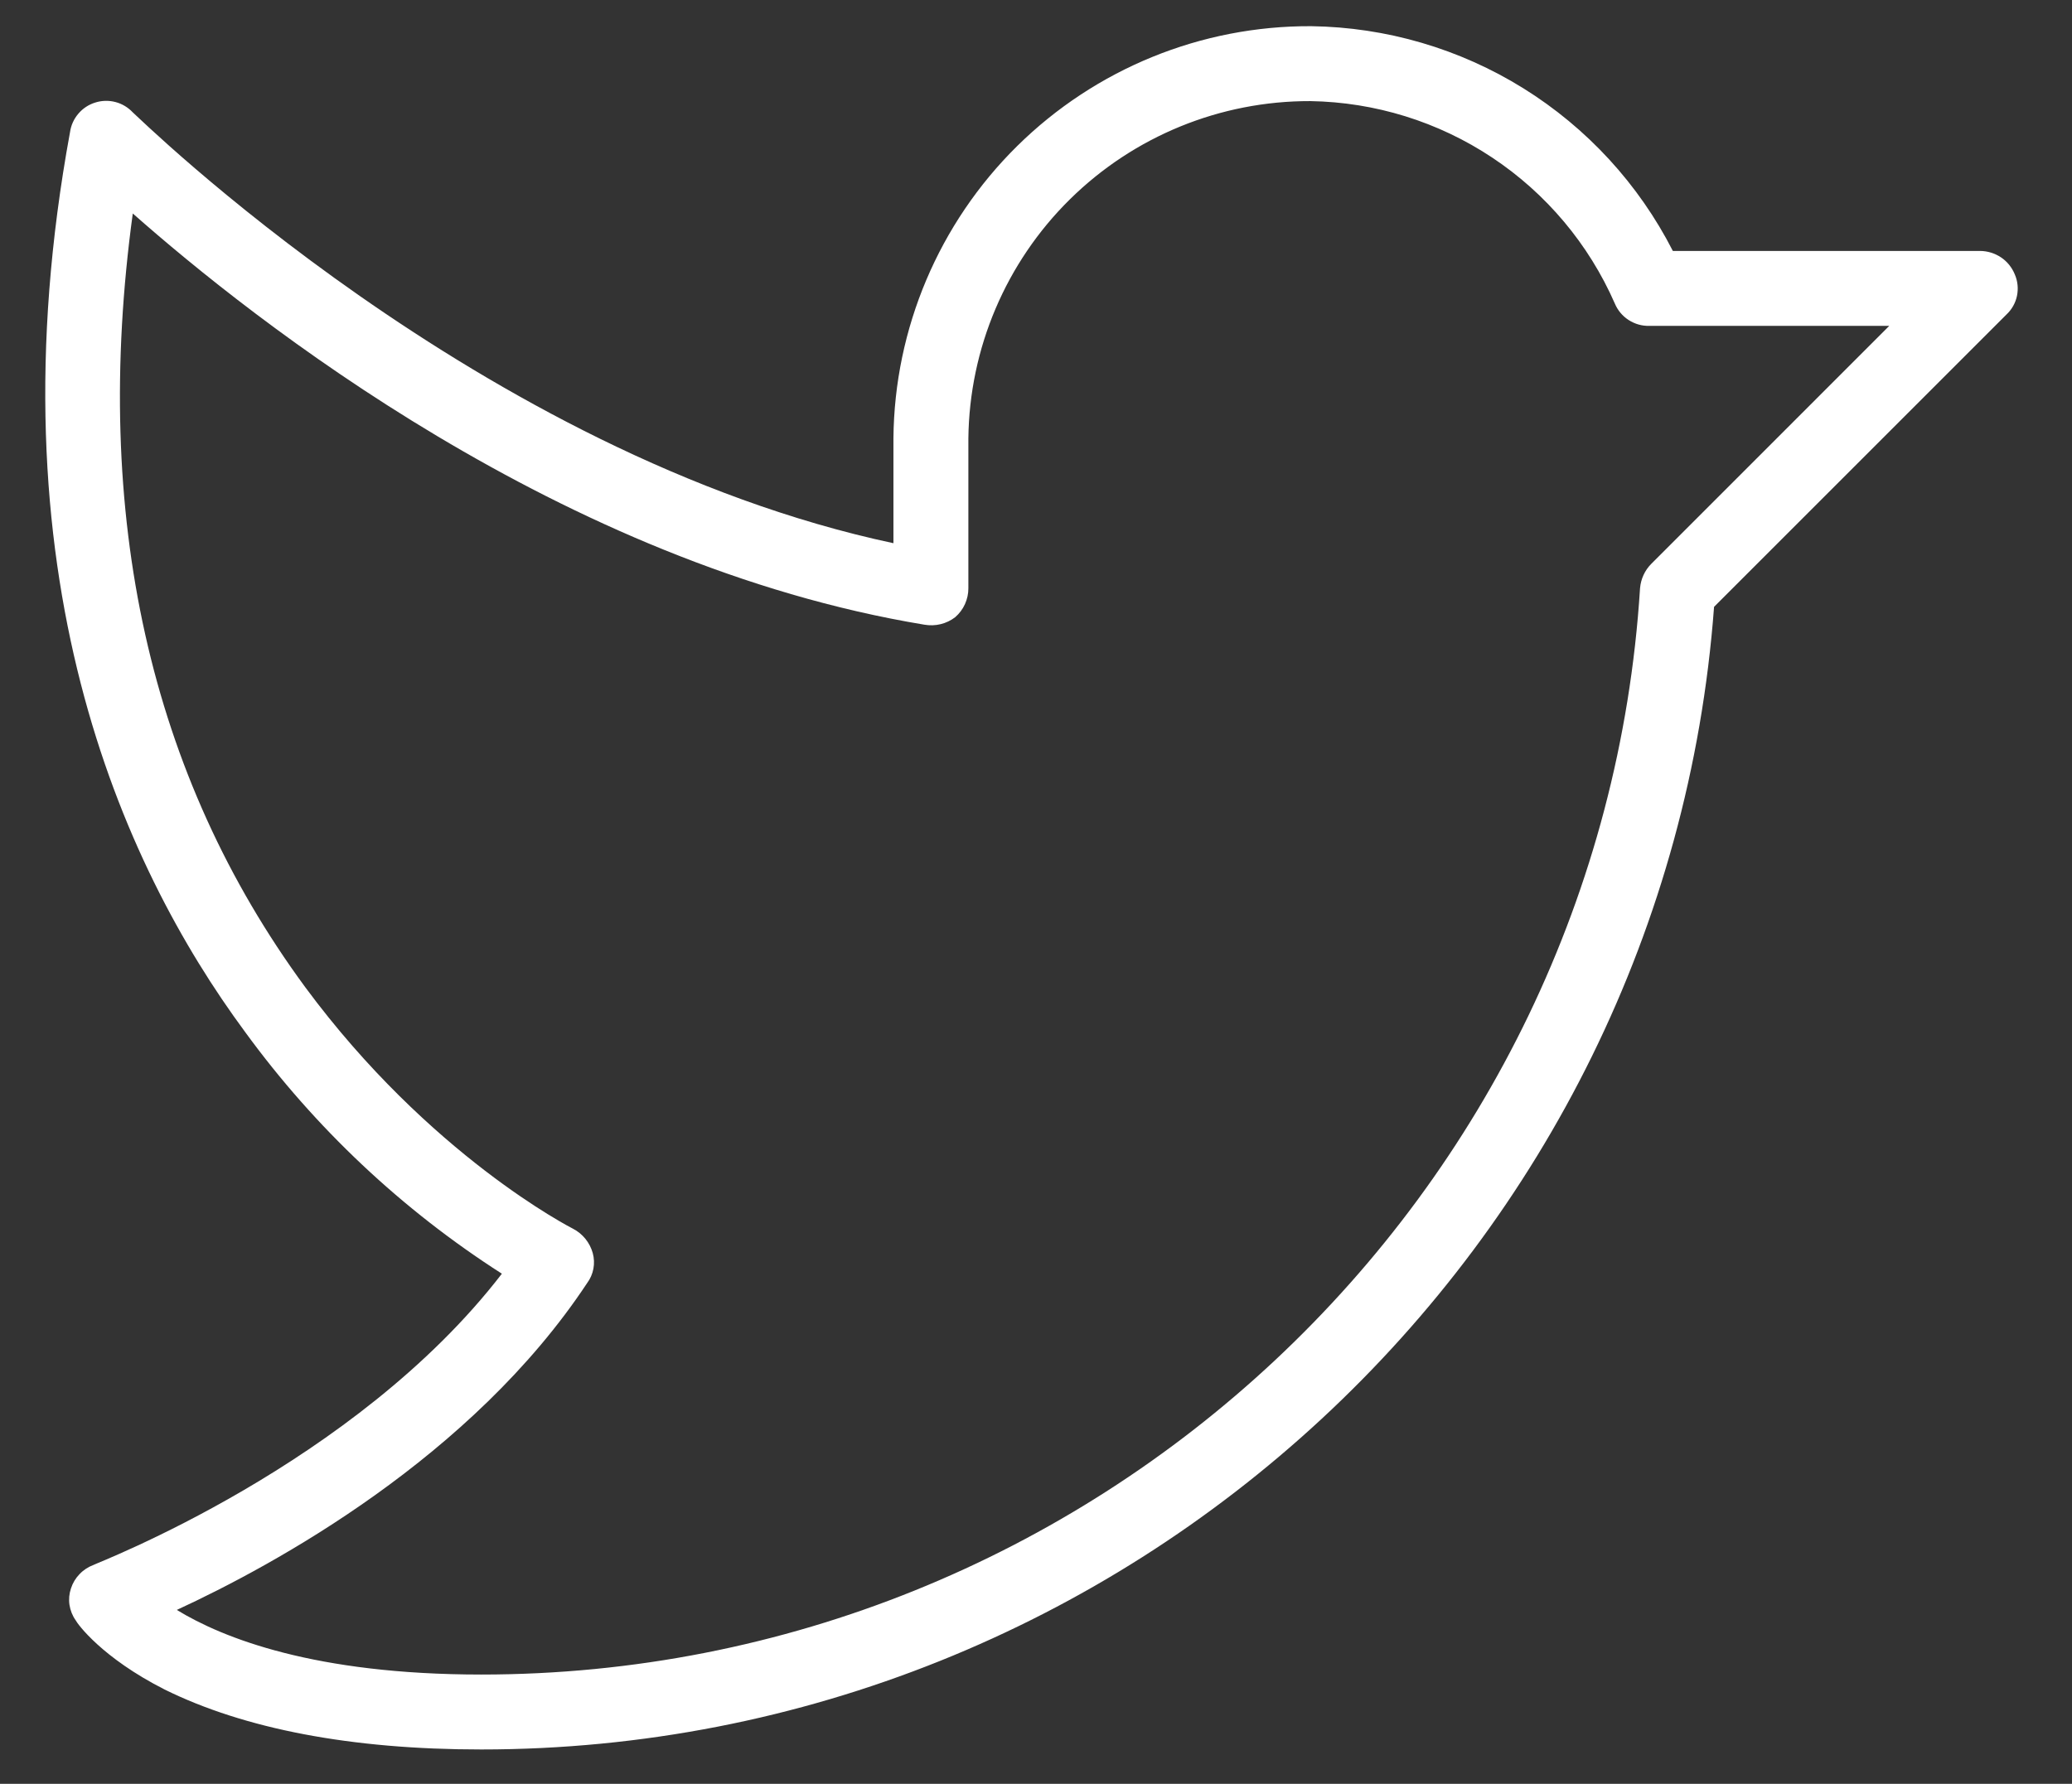 <svg width="36" height="31" viewBox="0 0 36 31" fill="none" xmlns="http://www.w3.org/2000/svg">
<rect x="0" y="0" width="36" height="31" fill="#333333" stroke="none"/>
<path d="M35.006 4.768C34.957 4.648 34.874 4.545 34.767 4.473C34.659 4.401 34.533 4.362 34.404 4.361H29.065C28.472 3.2 27.574 2.223 26.467 1.534C25.36 0.846 24.086 0.473 22.782 0.455C20.871 0.446 19.035 1.195 17.674 2.537C16.314 3.879 15.54 5.706 15.523 7.617V9.44C8.345 7.91 2.372 2.001 2.307 1.953C2.225 1.866 2.121 1.803 2.005 1.773C1.89 1.743 1.768 1.746 1.655 1.782C1.541 1.817 1.439 1.884 1.362 1.975C1.284 2.066 1.234 2.176 1.217 2.294C-0.183 9.912 2.095 15.006 4.26 17.936C5.473 19.6 6.985 21.024 8.72 22.135C6.164 25.455 1.672 27.164 1.623 27.197C1.532 27.231 1.449 27.285 1.382 27.356C1.314 27.426 1.263 27.511 1.233 27.604C1.202 27.696 1.193 27.794 1.207 27.89C1.222 27.986 1.258 28.078 1.314 28.157C1.347 28.222 1.77 28.808 2.86 29.361C4.244 30.045 6.099 30.403 8.362 30.403C19.576 30.403 28.951 21.695 29.781 10.546L34.859 5.468C34.953 5.381 35.018 5.267 35.044 5.142C35.07 5.016 35.057 4.886 35.006 4.768ZM28.691 9.798C28.578 9.911 28.509 10.061 28.495 10.221C27.828 20.817 18.974 29.101 8.362 29.101C5.465 29.101 3.87 28.466 3.072 27.978C4.765 27.197 8.199 25.325 10.201 22.298C10.256 22.224 10.293 22.139 10.31 22.049C10.327 21.958 10.323 21.865 10.299 21.777C10.274 21.687 10.23 21.602 10.172 21.53C10.113 21.457 10.04 21.397 9.957 21.354C9.924 21.337 7.467 20.084 5.302 17.154C2.6 13.476 1.591 8.968 2.307 3.71C4.39 5.55 9.761 9.814 16.06 10.856C16.154 10.872 16.25 10.87 16.343 10.847C16.435 10.825 16.522 10.783 16.597 10.725C16.669 10.662 16.727 10.585 16.766 10.498C16.805 10.411 16.826 10.316 16.825 10.221V7.617C16.843 6.054 17.477 4.561 18.589 3.464C19.702 2.366 21.203 1.753 22.766 1.757C23.892 1.775 24.989 2.115 25.927 2.739C26.865 3.362 27.604 4.242 28.056 5.273C28.105 5.391 28.189 5.492 28.296 5.561C28.404 5.631 28.53 5.667 28.658 5.663H32.825L28.691 9.798Z" fill="white"/>
</svg>
